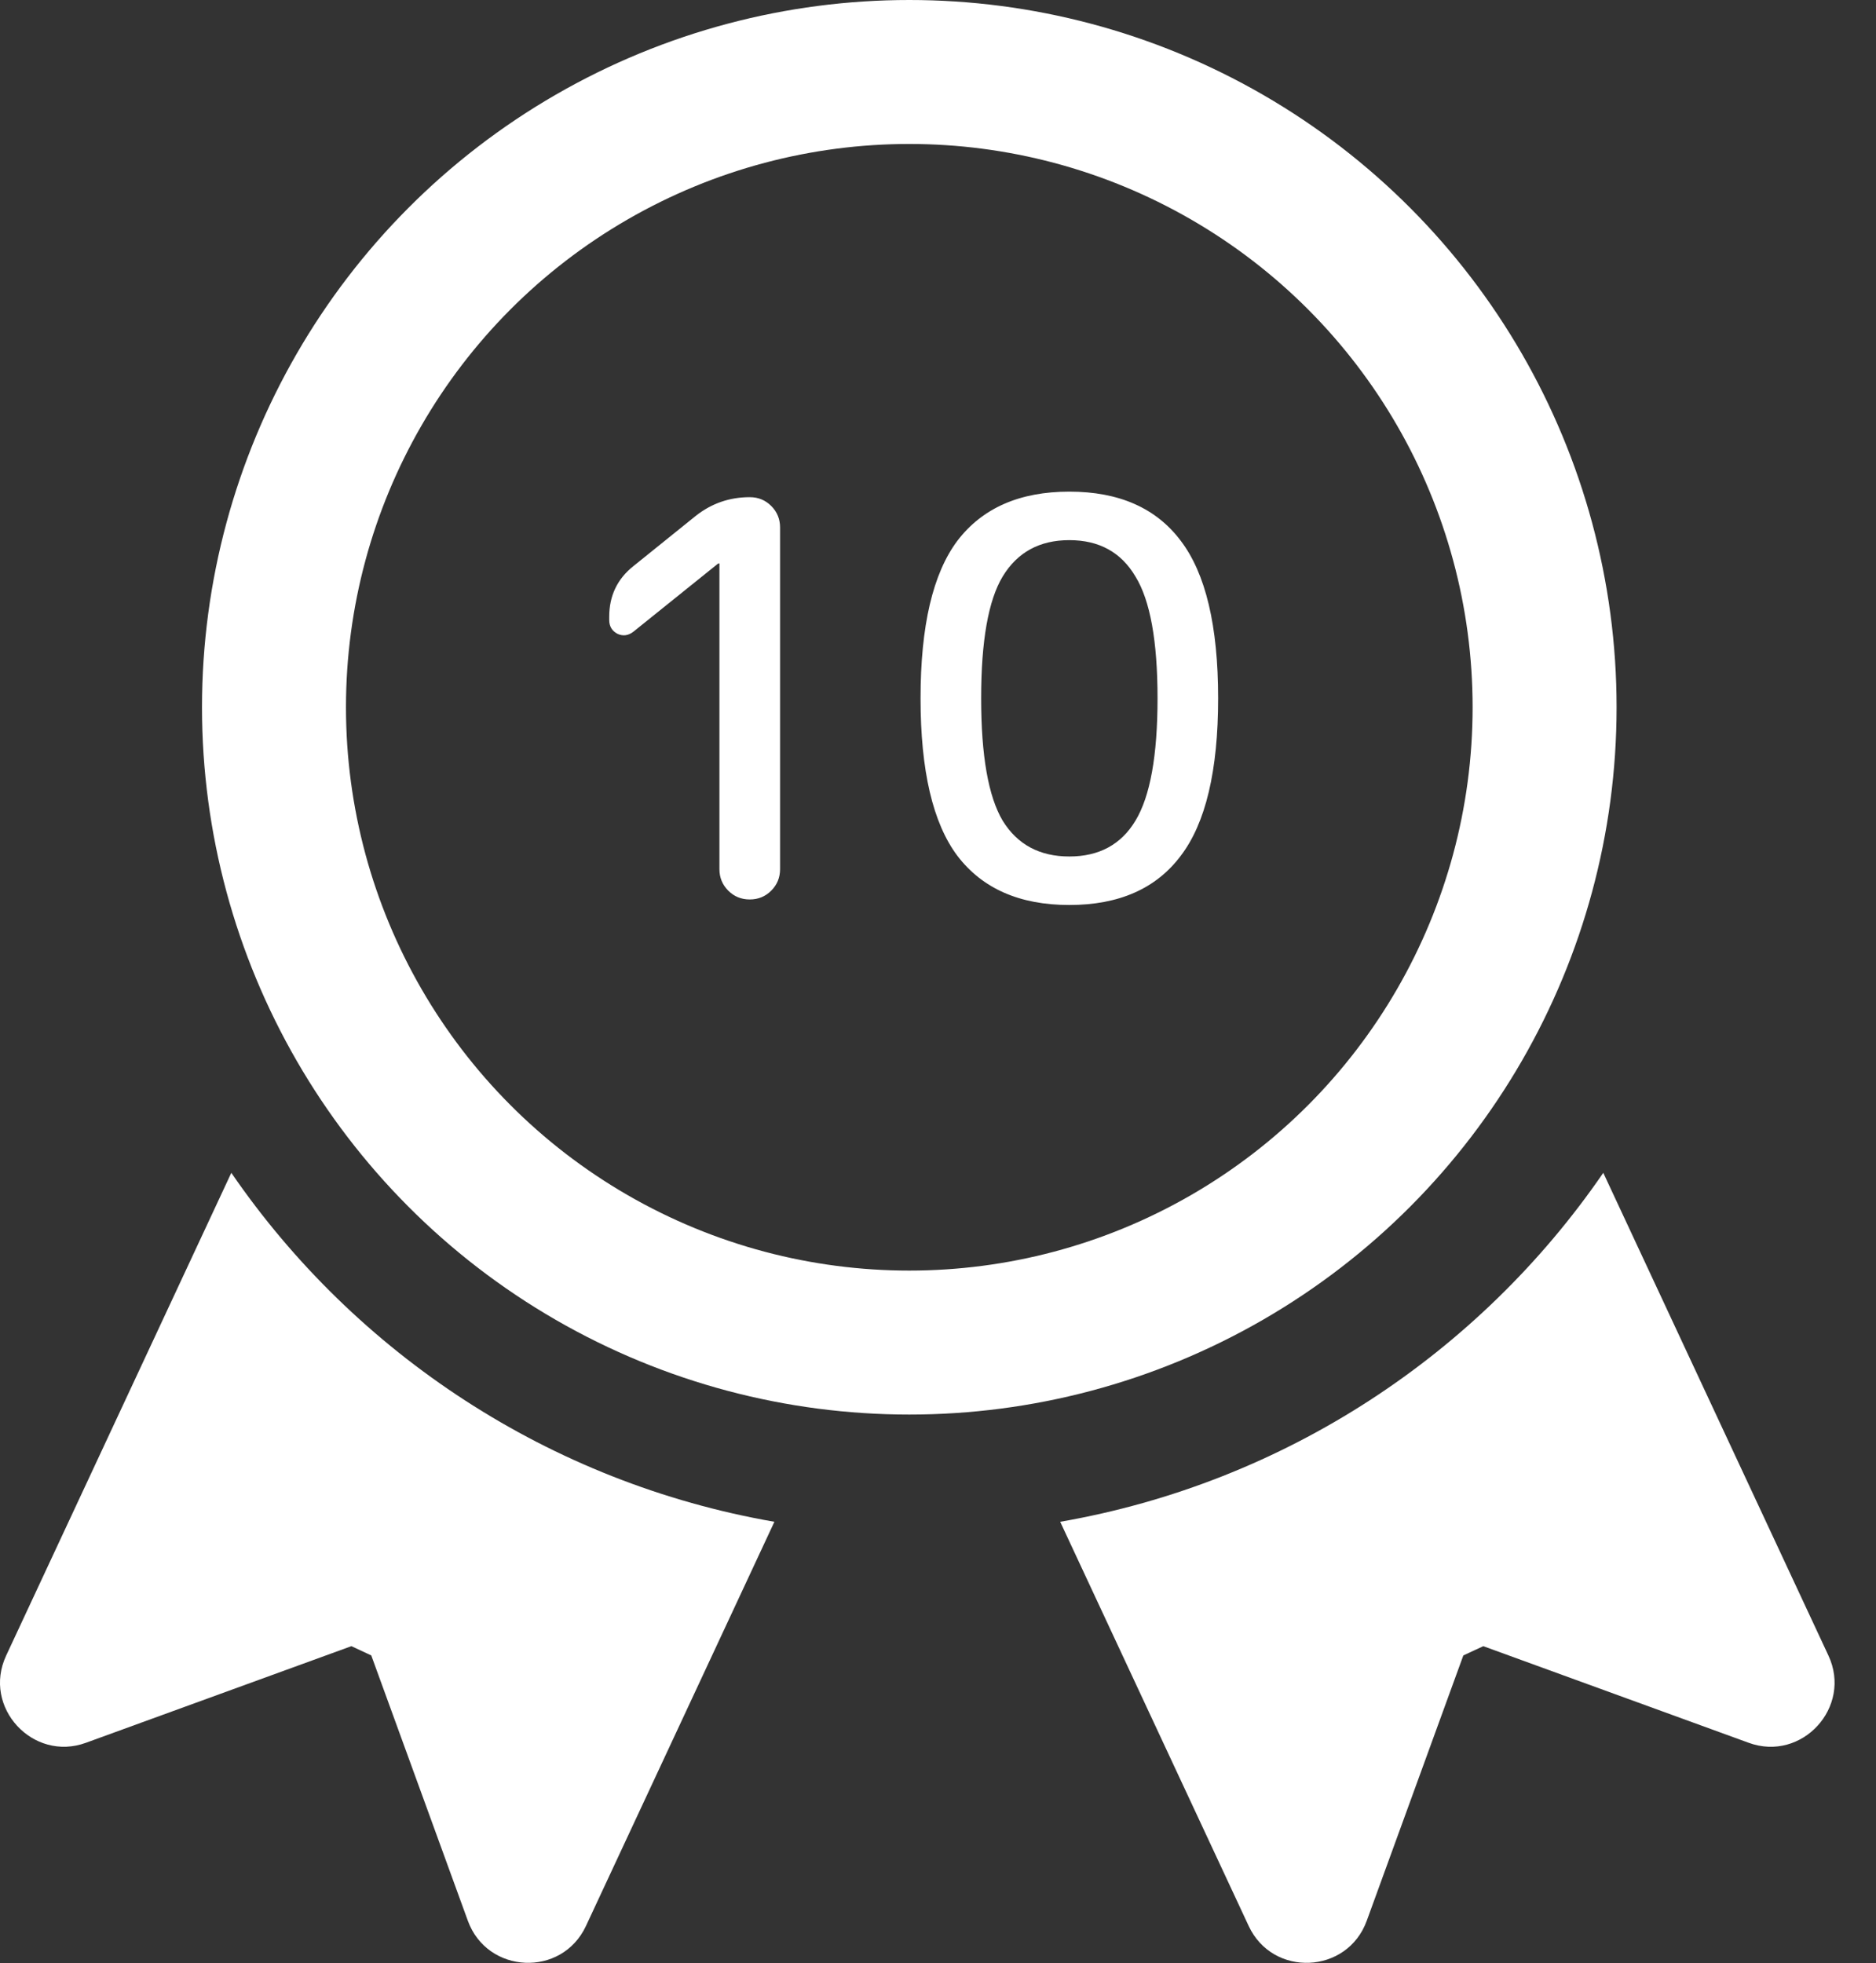 <svg width="43" height="45" viewBox="0 0 43 45" fill="none" xmlns="http://www.w3.org/2000/svg">
<rect x="0" y="0" width="43" height="45" fill="#333333" stroke="none"/>
<path d="M41.91 37.949L36.749 26.883C33.9 31.032 29.451 33.986 24.301 34.882L28.621 44.146C29.173 45.331 30.882 45.252 31.327 44.028L33.541 37.946L33.998 37.733L40.08 39.947C41.3 40.395 42.461 39.13 41.91 37.949Z" fill="white"/>
<circle cx="20.842" cy="16.212" r="14.562" stroke="white" stroke-width="3.3"/>
<path d="M14.52 14.478C14.402 14.57 14.28 14.587 14.153 14.528C14.027 14.461 13.964 14.356 13.964 14.213V14.137C13.964 13.657 14.149 13.269 14.52 12.975L15.947 11.825C16.309 11.539 16.722 11.396 17.185 11.396C17.379 11.396 17.543 11.463 17.678 11.598C17.812 11.732 17.88 11.897 17.88 12.09V19.922C17.88 20.116 17.812 20.28 17.678 20.415C17.543 20.55 17.379 20.617 17.185 20.617C16.991 20.617 16.827 20.55 16.692 20.415C16.558 20.28 16.49 20.116 16.49 19.922V12.924C16.49 12.916 16.486 12.912 16.478 12.912L16.452 12.924L14.52 14.478ZM26.026 13.215C25.698 12.659 25.192 12.381 24.51 12.381C23.828 12.381 23.319 12.659 22.982 13.215C22.653 13.762 22.489 14.693 22.489 16.006C22.489 17.32 22.653 18.255 22.982 18.811C23.319 19.358 23.828 19.632 24.51 19.632C25.192 19.632 25.698 19.358 26.026 18.811C26.363 18.255 26.532 17.32 26.532 16.006C26.532 14.693 26.363 13.762 26.026 13.215ZM27.062 19.619C26.498 20.369 25.647 20.744 24.51 20.744C23.373 20.744 22.519 20.369 21.946 19.619C21.382 18.87 21.1 17.665 21.1 16.006C21.1 14.347 21.382 13.143 21.946 12.393C22.519 11.644 23.373 11.269 24.51 11.269C25.647 11.269 26.498 11.644 27.062 12.393C27.635 13.143 27.921 14.347 27.921 16.006C27.921 17.665 27.635 18.87 27.062 19.619Z" fill="white"/>
<path d="M5.302 26.883L0.141 37.949C-0.413 39.136 0.759 40.393 1.971 39.947L8.054 37.733L8.51 37.945L10.724 44.028C11.168 45.249 12.877 45.333 13.431 44.146L17.75 34.882C12.6 33.986 8.151 31.032 5.302 26.883Z" fill="white"/>
</svg>
